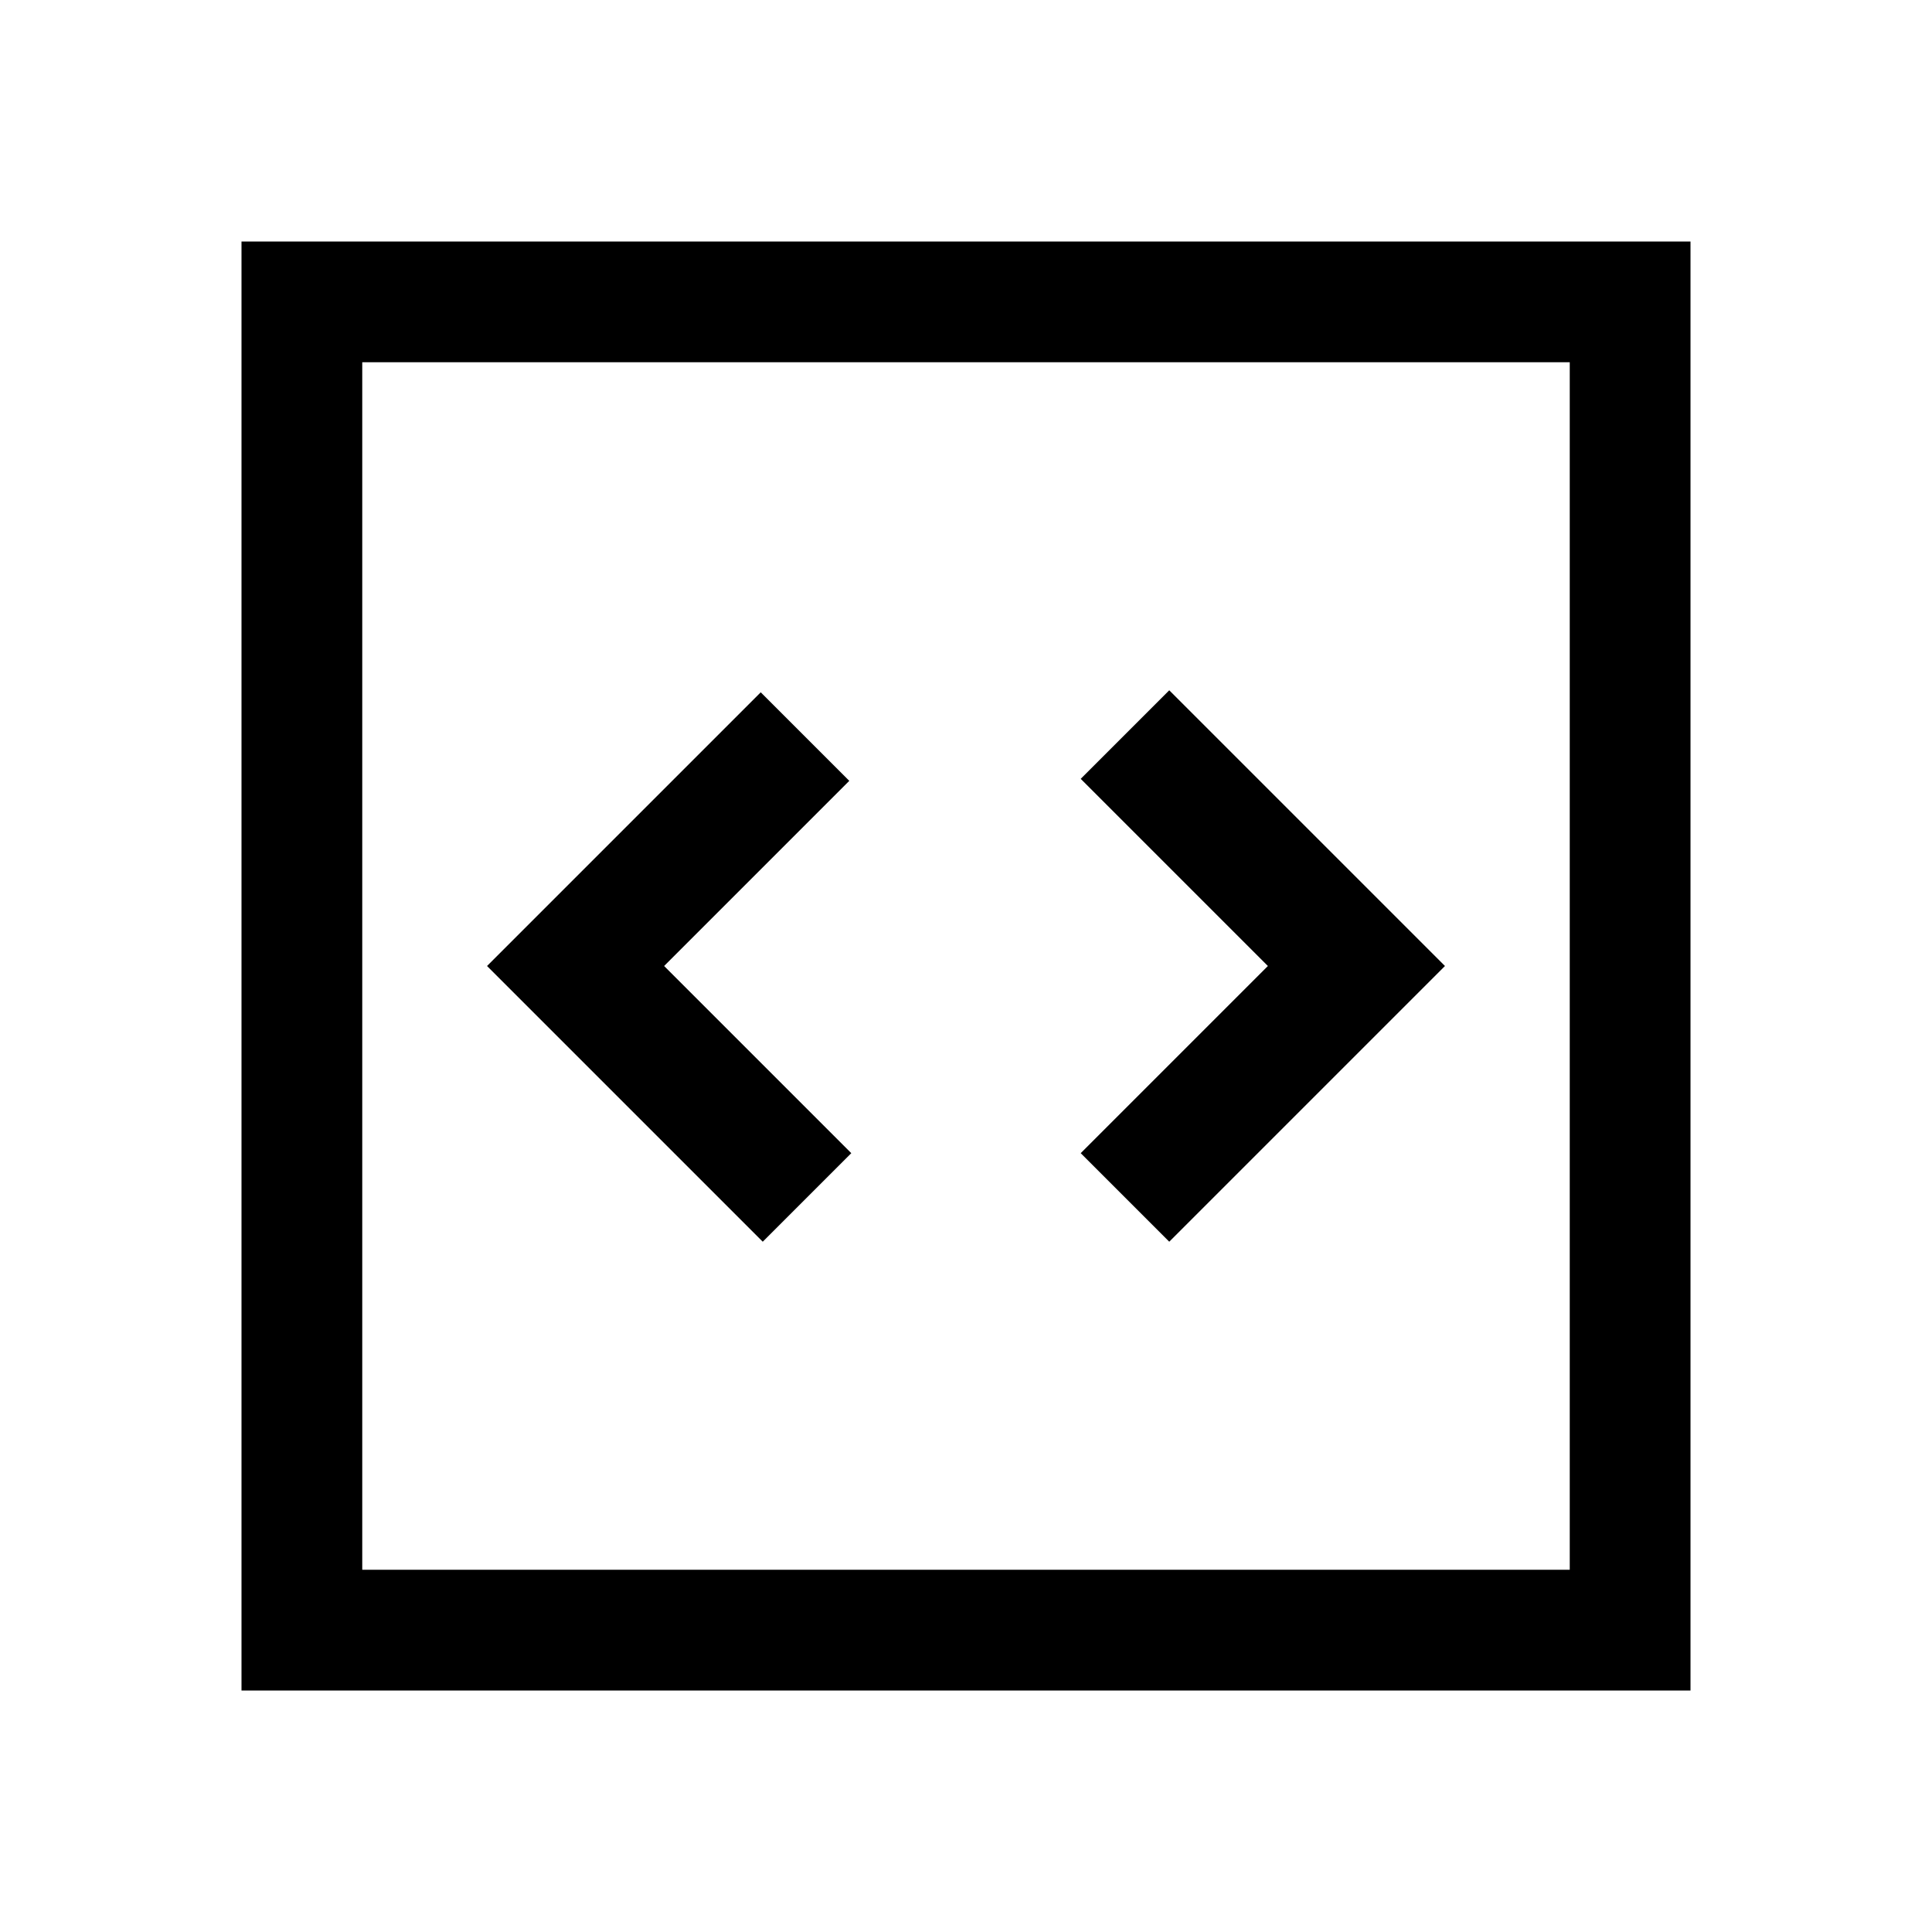 <svg xmlns="http://www.w3.org/2000/svg" width="48" height="48" viewBox="0 -960 960 960"><path d="m379-343 44-44-93-93 92-92-44-44-136 136 137 137Zm202 0 137-137-137-137-44 44 93 93-93 93 44 44ZM120-120v-720h720v720H120Zm60-60h600v-600H180v600Zm0 0v-600 600Z"/></svg>